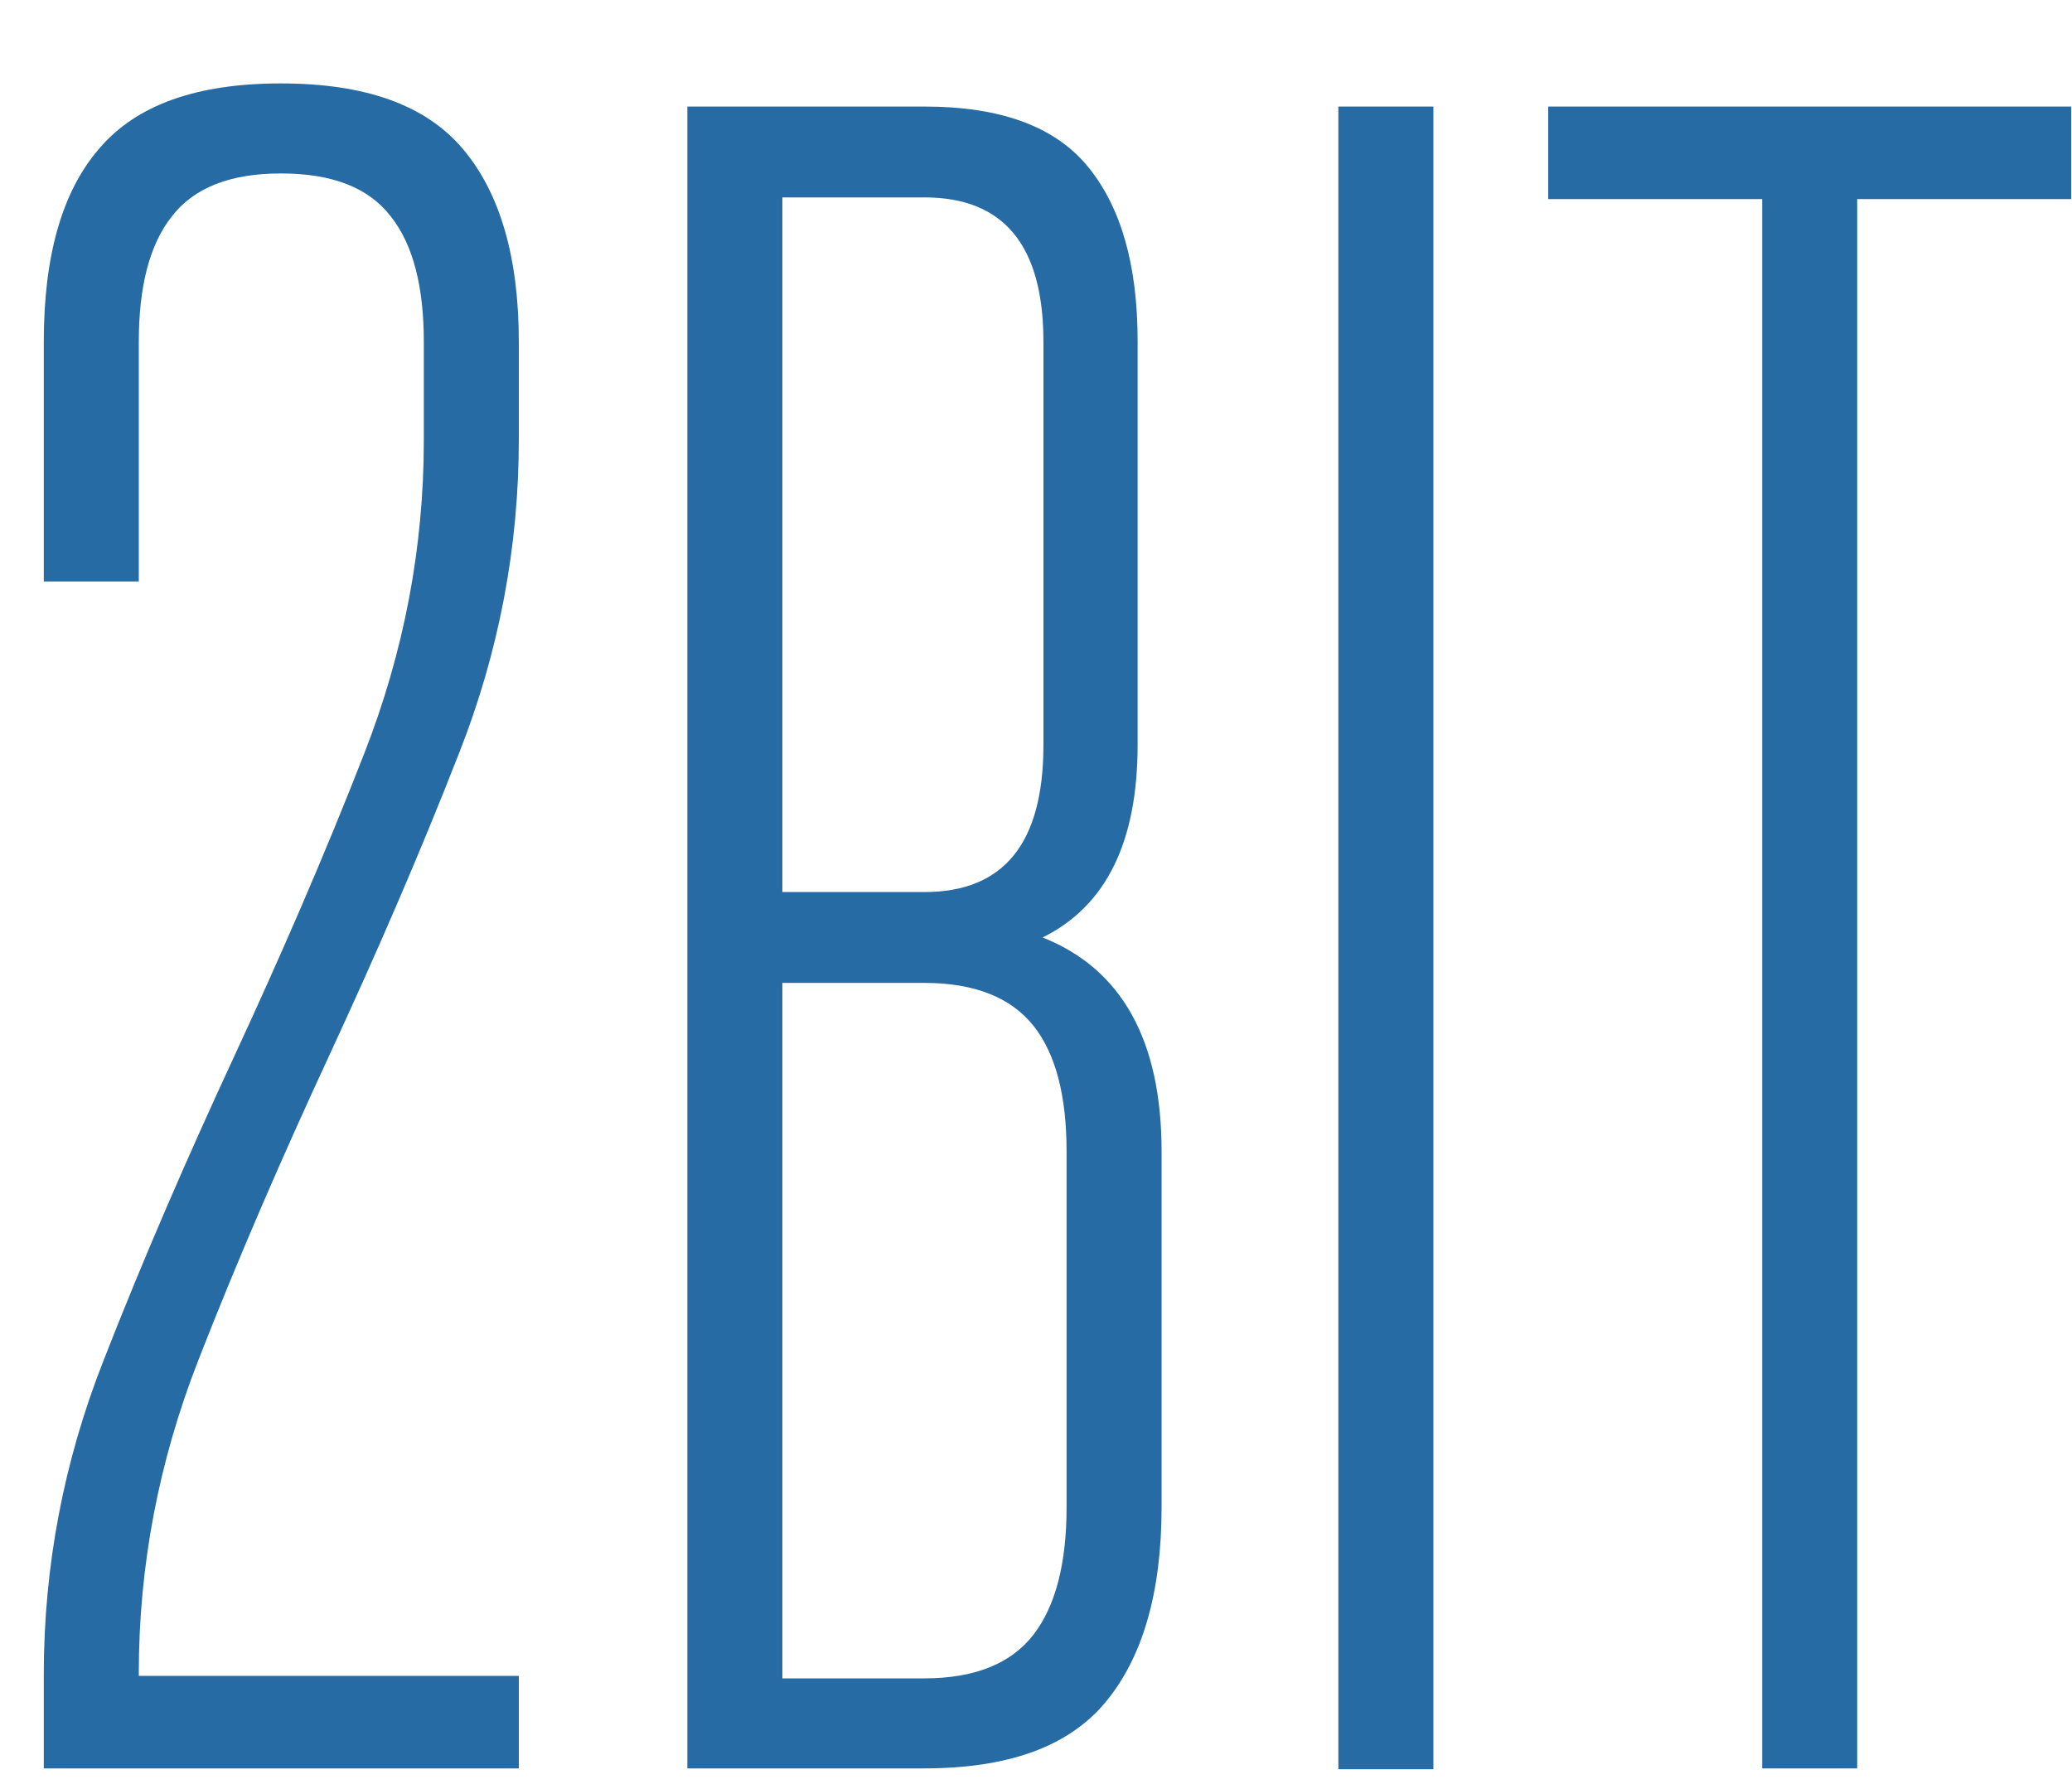 <?xml version="1.0" encoding="utf-8"?>
<!-- Generator: Adobe Illustrator 19.2.1, SVG Export Plug-In . SVG Version: 6.00 Build 0)  -->
<svg version="1.1" xmlns="http://www.w3.org/2000/svg" xmlns:xlink="http://www.w3.org/1999/xlink" x="0px" y="0px"
	 viewBox="0 0 250.8 216" style="enable-background:new 0 0 250.8 216;" xml:space="preserve">
<style type="text/css">
	.st0{display:none;}
	.st1{display:inline;}
	.st2{fill:#205A8A;}
	.st3{fill:#1A4970;}
	.st4{fill:#0A0A0A;}
	.st5{fill:#266BA3;}
</style>
<g id="Слой_1" class="st0">
	<g class="st1">
		<path class="st2" d="M21.1,22c1.6-1.6,3.5-2.3,5.8-2.3c2.3,0,4.2,0.8,5.8,2.3c1.6,1.6,2.3,3.5,2.3,5.8c0,2.3-0.8,4.2-2.3,5.8
			c-1.6,1.6-3.5,2.3-5.8,2.3c-2.3,0-4.2-0.8-5.8-2.3c-1.6-1.6-2.3-3.5-2.3-5.8C18.8,25.5,19.6,23.5,21.1,22z M21.1,123.5
			c1.6-1.6,3.5-2.3,5.8-2.3c2.3,0,4.2,0.8,5.8,2.3c1.6,1.6,2.3,3.5,2.3,5.8c0,2.3-0.8,4.2-2.3,5.8c-1.6,1.6-3.5,2.3-5.8,2.3
			c-2.3,0-4.2-0.8-5.8-2.3c-1.6-1.6-2.3-3.5-2.3-5.8C18.8,127,19.6,125.1,21.1,123.5z M41.5,1.7c1.6-1.6,3.5-2.3,5.8-2.3
			c2.3,0,4.2,0.8,5.8,2.3c1.6,1.6,2.3,3.5,2.3,5.8c0,2.3-0.8,4.2-2.3,5.8c-1.6,1.6-3.5,2.3-5.8,2.3c-2.3,0-4.2-0.8-5.8-2.3
			c-1.6-1.6-2.3-3.5-2.3-5.8C39.1,5.2,39.9,3.2,41.5,1.7z M41.5,103.2c1.6-1.6,3.5-2.3,5.8-2.3c2.3,0,4.2,0.8,5.8,2.3
			c1.6,1.6,2.3,3.5,2.3,5.8c0,2.3-0.8,4.2-2.3,5.8c-1.6,1.6-3.5,2.3-5.8,2.3c-2.3,0-4.2-0.8-5.8-2.3c-1.6-1.6-2.3-3.5-2.3-5.8
			C39.1,106.7,39.9,104.8,41.5,103.2z M41.5,123.5c1.6-1.6,3.5-2.3,5.8-2.3c2.3,0,4.2,0.8,5.8,2.3c1.6,1.6,2.3,3.5,2.3,5.8
			c0,2.3-0.8,4.2-2.3,5.8c-1.6,1.6-3.5,2.3-5.8,2.3c-2.3,0-4.2-0.8-5.8-2.3c-1.6-1.6-2.3-3.5-2.3-5.8
			C39.1,127,39.9,125.1,41.5,123.5z M61.8,1.7c1.6-1.6,3.5-2.3,5.8-2.3c2.3,0,4.2,0.8,5.8,2.3c1.6,1.6,2.3,3.5,2.3,5.8
			c0,2.3-0.8,4.2-2.3,5.8c-1.6,1.6-3.5,2.3-5.8,2.3c-2.3,0-4.2-0.8-5.8-2.3c-1.6-1.6-2.3-3.5-2.3-5.8C59.4,5.2,60.2,3.2,61.8,1.7z
			 M61.8,82.9c1.6-1.6,3.5-2.3,5.8-2.3c2.3,0,4.2,0.8,5.8,2.3c1.6,1.6,2.3,3.5,2.3,5.8c0,2.3-0.8,4.2-2.3,5.8
			c-1.6,1.6-3.5,2.3-5.8,2.3c-2.3,0-4.2-0.8-5.8-2.3c-1.6-1.6-2.3-3.5-2.3-5.8C59.4,86.4,60.2,84.5,61.8,82.9z M61.8,123.5
			c1.6-1.6,3.5-2.3,5.8-2.3c2.3,0,4.2,0.8,5.8,2.3c1.6,1.6,2.3,3.5,2.3,5.8c0,2.3-0.8,4.2-2.3,5.8c-1.6,1.6-3.5,2.3-5.8,2.3
			c-2.3,0-4.2-0.8-5.8-2.3c-1.6-1.6-2.3-3.5-2.3-5.8C59.4,127,60.2,125.1,61.8,123.5z M82.1,1.7c1.6-1.6,3.5-2.3,5.8-2.3
			c2.3,0,4.2,0.8,5.8,2.3C95.2,3.2,96,5.2,96,7.5c0,2.3-0.8,4.2-2.3,5.8c-1.6,1.6-3.5,2.3-5.8,2.3c-2.3,0-4.2-0.8-5.8-2.3
			c-1.6-1.6-2.3-3.5-2.3-5.8C79.7,5.2,80.5,3.2,82.1,1.7z M82.1,62.6c1.6-1.6,3.5-2.3,5.8-2.3c2.3,0,4.2,0.8,5.8,2.3
			c1.6,1.6,2.3,3.5,2.3,5.8c0,2.3-0.8,4.2-2.3,5.8c-1.6,1.6-3.5,2.3-5.8,2.3c-2.3,0-4.2-0.8-5.8-2.3c-1.6-1.6-2.3-3.5-2.3-5.8
			C79.7,66.1,80.5,64.2,82.1,62.6z M82.1,123.5c1.6-1.6,3.5-2.3,5.8-2.3c2.3,0,4.2,0.8,5.8,2.3c1.6,1.6,2.3,3.5,2.3,5.8
			c0,2.3-0.8,4.2-2.3,5.8c-1.6,1.6-3.5,2.3-5.8,2.3c-2.3,0-4.2-0.8-5.8-2.3c-1.6-1.6-2.3-3.5-2.3-5.8
			C79.7,127,80.5,125.1,82.1,123.5z M102.4,22c1.6-1.6,3.5-2.3,5.8-2.3c2.3,0,4.2,0.8,5.8,2.3c1.6,1.6,2.3,3.5,2.3,5.8
			c0,2.3-0.8,4.2-2.3,5.8c-1.6,1.6-3.5,2.3-5.8,2.3c-2.3,0-4.2-0.8-5.8-2.3c-1.6-1.6-2.3-3.5-2.3-5.8C100,25.5,100.8,23.5,102.4,22z
			 M102.4,42.3c1.6-1.6,3.5-2.3,5.8-2.3c2.3,0,4.2,0.8,5.8,2.3c1.6,1.6,2.3,3.5,2.3,5.8c0,2.3-0.8,4.2-2.3,5.8
			c-1.6,1.6-3.5,2.3-5.8,2.3c-2.3,0-4.2-0.8-5.8-2.3c-1.6-1.6-2.3-3.5-2.3-5.8C100,45.8,100.8,43.9,102.4,42.3z M102.4,123.5
			c1.6-1.6,3.5-2.3,5.8-2.3c2.3,0,4.2,0.8,5.8,2.3c1.6,1.6,2.3,3.5,2.3,5.8c0,2.3-0.8,4.2-2.3,5.8c-1.6,1.6-3.5,2.3-5.8,2.3
			c-2.3,0-4.2-0.8-5.8-2.3c-1.6-1.6-2.3-3.5-2.3-5.8C100,127,100.8,125.1,102.4,123.5z"/>
		<path class="st3" d="M137.7,1.7c1.6-1.6,3.5-2.3,5.8-2.3c2.3,0,4.2,0.8,5.8,2.3c1.6,1.6,2.3,3.5,2.3,5.8c0,2.3-0.8,4.2-2.3,5.8
			c-1.6,1.6-3.5,2.3-5.8,2.3c-2.3,0-4.2-0.8-5.8-2.3c-1.6-1.6-2.3-3.5-2.3-5.8C135.4,5.2,136.2,3.2,137.7,1.7z M137.7,22
			c1.6-1.6,3.5-2.3,5.8-2.3c2.3,0,4.2,0.8,5.8,2.3c1.6,1.6,2.3,3.5,2.3,5.8c0,2.3-0.8,4.2-2.3,5.8c-1.6,1.6-3.5,2.3-5.8,2.3
			c-2.3,0-4.2-0.8-5.8-2.3c-1.6-1.6-2.3-3.5-2.3-5.8C135.4,25.5,136.2,23.5,137.7,22z M137.7,42.3c1.6-1.6,3.5-2.3,5.8-2.3
			c2.3,0,4.2,0.8,5.8,2.3c1.6,1.6,2.3,3.5,2.3,5.8c0,2.3-0.8,4.2-2.3,5.8c-1.6,1.6-3.5,2.3-5.8,2.3c-2.3,0-4.2-0.8-5.8-2.3
			c-1.6-1.6-2.3-3.5-2.3-5.8C135.4,45.8,136.2,43.9,137.7,42.3z M137.7,62.6c1.6-1.6,3.5-2.3,5.8-2.3c2.3,0,4.2,0.8,5.8,2.3
			c1.6,1.6,2.3,3.5,2.3,5.8c0,2.3-0.8,4.2-2.3,5.8c-1.6,1.6-3.5,2.3-5.8,2.3c-2.3,0-4.2-0.8-5.8-2.3c-1.6-1.6-2.3-3.5-2.3-5.8
			C135.4,66.1,136.2,64.2,137.7,62.6z M137.7,82.9c1.6-1.6,3.5-2.3,5.8-2.3c2.3,0,4.2,0.8,5.8,2.3c1.6,1.6,2.3,3.5,2.3,5.8
			c0,2.3-0.8,4.2-2.3,5.8c-1.6,1.6-3.5,2.3-5.8,2.3c-2.3,0-4.2-0.8-5.8-2.3c-1.6-1.6-2.3-3.5-2.3-5.8
			C135.4,86.4,136.2,84.5,137.7,82.9z M137.7,103.2c1.6-1.6,3.5-2.3,5.8-2.3c2.3,0,4.2,0.8,5.8,2.3c1.6,1.6,2.3,3.5,2.3,5.8
			c0,2.3-0.8,4.2-2.3,5.8c-1.6,1.6-3.5,2.3-5.8,2.3c-2.3,0-4.2-0.8-5.8-2.3c-1.6-1.6-2.3-3.5-2.3-5.8
			C135.4,106.7,136.2,104.8,137.7,103.2z M137.7,123.5c1.6-1.6,3.5-2.3,5.8-2.3c2.3,0,4.2,0.8,5.8,2.3c1.6,1.6,2.3,3.5,2.3,5.8
			c0,2.3-0.8,4.2-2.3,5.8c-1.6,1.6-3.5,2.3-5.8,2.3c-2.3,0-4.2-0.8-5.8-2.3c-1.6-1.6-2.3-3.5-2.3-5.8
			C135.4,127,136.2,125.1,137.7,123.5z M158,1.7c1.6-1.6,3.5-2.3,5.8-2.3c2.3,0,4.2,0.8,5.8,2.3c1.6,1.6,2.3,3.5,2.3,5.8
			c0,2.3-0.8,4.2-2.3,5.8c-1.6,1.6-3.5,2.3-5.8,2.3c-2.3,0-4.2-0.8-5.8-2.3c-1.6-1.6-2.3-3.5-2.3-5.8C155.7,5.2,156.5,3.2,158,1.7z
			 M158,62.6c1.6-1.6,3.5-2.3,5.8-2.3c2.3,0,4.2,0.8,5.8,2.3c1.6,1.6,2.3,3.5,2.3,5.8c0,2.3-0.8,4.2-2.3,5.8
			c-1.6,1.6-3.5,2.3-5.8,2.3c-2.3,0-4.2-0.8-5.8-2.3c-1.6-1.6-2.3-3.5-2.3-5.8C155.7,66.1,156.5,64.2,158,62.6z M158,123.5
			c1.6-1.6,3.5-2.3,5.8-2.3c2.3,0,4.2,0.8,5.8,2.3c1.6,1.6,2.3,3.5,2.3,5.8c0,2.3-0.8,4.2-2.3,5.8c-1.6,1.6-3.5,2.3-5.8,2.3
			c-2.3,0-4.2-0.8-5.8-2.3c-1.6-1.6-2.3-3.5-2.3-5.8C155.7,127,156.5,125.1,158,123.5z M178.3,1.7c1.6-1.6,3.5-2.3,5.8-2.3
			c2.3,0,4.2,0.8,5.8,2.3c1.6,1.6,2.3,3.5,2.3,5.8c0,2.3-0.8,4.2-2.3,5.8c-1.6,1.6-3.5,2.3-5.8,2.3c-2.3,0-4.2-0.8-5.8-2.3
			c-1.6-1.6-2.3-3.5-2.3-5.8C176,5.2,176.8,3.2,178.3,1.7z M178.3,62.6c1.6-1.6,3.5-2.3,5.8-2.3c2.3,0,4.2,0.8,5.8,2.3
			c1.6,1.6,2.3,3.5,2.3,5.8c0,2.3-0.8,4.2-2.3,5.8c-1.6,1.6-3.5,2.3-5.8,2.3c-2.3,0-4.2-0.8-5.8-2.3c-1.6-1.6-2.3-3.5-2.3-5.8
			C176,66.1,176.8,64.2,178.3,62.6z M178.3,123.5c1.6-1.6,3.5-2.3,5.8-2.3c2.3,0,4.2,0.8,5.8,2.3c1.6,1.6,2.3,3.5,2.3,5.8
			c0,2.3-0.8,4.2-2.3,5.8c-1.6,1.6-3.5,2.3-5.8,2.3c-2.3,0-4.2-0.8-5.8-2.3c-1.6-1.6-2.3-3.5-2.3-5.8
			C176,127,176.8,125.1,178.3,123.5z M198.7,1.7c1.6-1.6,3.5-2.3,5.8-2.3c2.3,0,4.2,0.8,5.8,2.3c1.6,1.6,2.3,3.5,2.3,5.8
			c0,2.3-0.8,4.2-2.3,5.8c-1.6,1.6-3.5,2.3-5.8,2.3c-2.3,0-4.2-0.8-5.8-2.3c-1.6-1.6-2.3-3.5-2.3-5.8C196.3,5.2,197.1,3.2,198.7,1.7
			z M198.7,62.6c1.6-1.6,3.5-2.3,5.8-2.3c2.3,0,4.2,0.8,5.8,2.3c1.6,1.6,2.3,3.5,2.3,5.8c0,2.3-0.8,4.2-2.3,5.8
			c-1.6,1.6-3.5,2.3-5.8,2.3c-2.3,0-4.2-0.8-5.8-2.3c-1.6-1.6-2.3-3.5-2.3-5.8C196.3,66.1,197.1,64.2,198.7,62.6z M198.7,123.5
			c1.6-1.6,3.5-2.3,5.8-2.3c2.3,0,4.2,0.8,5.8,2.3c1.6,1.6,2.3,3.5,2.3,5.8c0,2.3-0.8,4.2-2.3,5.8c-1.6,1.6-3.5,2.3-5.8,2.3
			c-2.3,0-4.2-0.8-5.8-2.3c-1.6-1.6-2.3-3.5-2.3-5.8C196.3,127,197.1,125.1,198.7,123.5z M219,22c1.6-1.6,3.5-2.3,5.8-2.3
			c2.3,0,4.2,0.8,5.8,2.3c1.6,1.6,2.3,3.5,2.3,5.8c0,2.3-0.8,4.2-2.3,5.8c-1.6,1.6-3.5,2.3-5.8,2.3c-2.3,0-4.2-0.8-5.8-2.3
			c-1.6-1.6-2.3-3.5-2.3-5.8C216.6,25.5,217.4,23.5,219,22z M219,42.3c1.6-1.6,3.5-2.3,5.8-2.3c2.3,0,4.2,0.8,5.8,2.3
			c1.6,1.6,2.3,3.5,2.3,5.8c0,2.3-0.8,4.2-2.3,5.8c-1.6,1.6-3.5,2.3-5.8,2.3c-2.3,0-4.2-0.8-5.8-2.3c-1.6-1.6-2.3-3.5-2.3-5.8
			C216.6,45.8,217.4,43.9,219,42.3z M219,82.9c1.6-1.6,3.5-2.3,5.8-2.3c2.3,0,4.2,0.8,5.8,2.3c1.6,1.6,2.3,3.5,2.3,5.8
			c0,2.3-0.8,4.2-2.3,5.8c-1.6,1.6-3.5,2.3-5.8,2.3c-2.3,0-4.2-0.8-5.8-2.3c-1.6-1.6-2.3-3.5-2.3-5.8
			C216.6,86.4,217.4,84.5,219,82.9z M219,103.2c1.6-1.6,3.5-2.3,5.8-2.3c2.3,0,4.2,0.8,5.8,2.3c1.6,1.6,2.3,3.5,2.3,5.8
			c0,2.3-0.8,4.2-2.3,5.8c-1.6,1.6-3.5,2.3-5.8,2.3c-2.3,0-4.2-0.8-5.8-2.3c-1.6-1.6-2.3-3.5-2.3-5.8
			C216.6,106.7,217.4,104.8,219,103.2z"/>
		<path class="st3" d="M254.9,52.4c1.6-1.6,3.5-2.3,5.8-2.3c2.3,0,4.2,0.8,5.8,2.3c1.6,1.6,2.3,3.5,2.3,5.8c0,2.3-0.8,4.2-2.3,5.8
			c-1.6,1.6-3.5,2.3-5.8,2.3c-2.3,0-4.2-0.8-5.8-2.3c-1.6-1.6-2.3-3.5-2.3-5.8C252.6,55.9,253.4,54,254.9,52.4z M254.9,123.5
			c1.6-1.6,3.5-2.3,5.8-2.3c2.3,0,4.2,0.8,5.8,2.3c1.6,1.6,2.3,3.5,2.3,5.8c0,2.3-0.8,4.2-2.3,5.8c-1.6,1.6-3.5,2.3-5.8,2.3
			c-2.3,0-4.2-0.8-5.8-2.3c-1.6-1.6-2.3-3.5-2.3-5.8C252.6,127,253.4,125.1,254.9,123.5z M275.2,1.7c1.6-1.6,3.5-2.3,5.8-2.3
			c2.3,0,4.2,0.8,5.8,2.3c1.6,1.6,2.3,3.5,2.3,5.8c0,2.3-0.8,4.2-2.3,5.8c-1.6,1.6-3.5,2.3-5.8,2.3c-2.3,0-4.2-0.8-5.8-2.3
			c-1.6-1.6-2.3-3.5-2.3-5.8C272.9,5.2,273.7,3.2,275.2,1.7z M275.2,42.3c1.6-1.6,3.5-2.3,5.8-2.3c2.3,0,4.2,0.8,5.8,2.3
			c1.6,1.6,2.3,3.5,2.3,5.8c0,2.3-0.8,4.2-2.3,5.8c-1.6,1.6-3.5,2.3-5.8,2.3c-2.3,0-4.2-0.8-5.8-2.3c-1.6-1.6-2.3-3.5-2.3-5.8
			C272.9,45.8,273.7,43.9,275.2,42.3z M275.2,62.6c1.6-1.6,3.5-2.3,5.8-2.3c2.3,0,4.2,0.8,5.8,2.3c1.6,1.6,2.3,3.5,2.3,5.8
			c0,2.3-0.8,4.2-2.3,5.8c-1.6,1.6-3.5,2.3-5.8,2.3c-2.3,0-4.2-0.8-5.8-2.3c-1.6-1.6-2.3-3.5-2.3-5.8
			C272.9,66.1,273.7,64.2,275.2,62.6z M275.2,82.9c1.6-1.6,3.5-2.3,5.8-2.3c2.3,0,4.2,0.8,5.8,2.3c1.6,1.6,2.3,3.5,2.3,5.8
			c0,2.3-0.8,4.2-2.3,5.8c-1.6,1.6-3.5,2.3-5.8,2.3c-2.3,0-4.2-0.8-5.8-2.3c-1.6-1.6-2.3-3.5-2.3-5.8
			C272.9,86.4,273.7,84.5,275.2,82.9z M275.2,103.2c1.6-1.6,3.5-2.3,5.8-2.3c2.3,0,4.2,0.8,5.8,2.3c1.6,1.6,2.3,3.5,2.3,5.8
			c0,2.3-0.8,4.2-2.3,5.8c-1.6,1.6-3.5,2.3-5.8,2.3c-2.3,0-4.2-0.8-5.8-2.3c-1.6-1.6-2.3-3.5-2.3-5.8
			C272.9,106.7,273.7,104.8,275.2,103.2z M275.2,123.5c1.6-1.6,3.5-2.3,5.8-2.3c2.3,0,4.2,0.8,5.8,2.3c1.6,1.6,2.3,3.5,2.3,5.8
			c0,2.3-0.8,4.2-2.3,5.8c-1.6,1.6-3.5,2.3-5.8,2.3c-2.3,0-4.2-0.8-5.8-2.3c-1.6-1.6-2.3-3.5-2.3-5.8
			C272.9,127,273.7,125.1,275.2,123.5z M295.5,123.5c1.6-1.6,3.5-2.3,5.8-2.3c2.3,0,4.2,0.8,5.8,2.3c1.6,1.6,2.3,3.5,2.3,5.8
			c0,2.3-0.8,4.2-2.3,5.8c-1.6,1.6-3.5,2.3-5.8,2.3c-2.3,0-4.2-0.8-5.8-2.3c-1.6-1.6-2.3-3.5-2.3-5.8
			C293.2,127,294,125.1,295.5,123.5z"/>
		<path class="st3" d="M326,42.3c1.6-1.6,3.5-2.3,5.8-2.3c2.3,0,4.2,0.8,5.8,2.3c1.6,1.6,2.3,3.5,2.3,5.8c0,2.3-0.8,4.2-2.3,5.8
			c-1.6,1.6-3.5,2.3-5.8,2.3c-2.3,0-4.2-0.8-5.8-2.3c-1.6-1.6-2.3-3.5-2.3-5.8C323.7,45.8,324.5,43.9,326,42.3z M346.3,1.7
			c1.6-1.6,3.5-2.3,5.8-2.3c2.3,0,4.2,0.8,5.8,2.3c1.6,1.6,2.3,3.5,2.3,5.8c0,2.3-0.8,4.2-2.3,5.8c-1.6,1.6-3.5,2.3-5.8,2.3
			c-2.3,0-4.2-0.8-5.8-2.3c-1.6-1.6-2.3-3.5-2.3-5.8C344,5.2,344.8,3.2,346.3,1.7z M346.3,22c1.6-1.6,3.5-2.3,5.8-2.3
			c2.3,0,4.2,0.8,5.8,2.3c1.6,1.6,2.3,3.5,2.3,5.8c0,2.3-0.8,4.2-2.3,5.8c-1.6,1.6-3.5,2.3-5.8,2.3c-2.3,0-4.2-0.8-5.8-2.3
			c-1.6-1.6-2.3-3.5-2.3-5.8C344,25.5,344.8,23.5,346.3,22z M346.3,42.3c1.6-1.6,3.5-2.3,5.8-2.3c2.3,0,4.2,0.8,5.8,2.3
			c1.6,1.6,2.3,3.5,2.3,5.8c0,2.3-0.8,4.2-2.3,5.8c-1.6,1.6-3.5,2.3-5.8,2.3c-2.3,0-4.2-0.8-5.8-2.3c-1.6-1.6-2.3-3.5-2.3-5.8
			C344,45.8,344.8,43.9,346.3,42.3z M346.3,62.6c1.6-1.6,3.5-2.3,5.8-2.3c2.3,0,4.2,0.8,5.8,2.3c1.6,1.6,2.3,3.5,2.3,5.8
			c0,2.3-0.8,4.2-2.3,5.8c-1.6,1.6-3.5,2.3-5.8,2.3c-2.3,0-4.2-0.8-5.8-2.3c-1.6-1.6-2.3-3.5-2.3-5.8
			C344,66.1,344.8,64.2,346.3,62.6z M346.3,82.9c1.6-1.6,3.5-2.3,5.8-2.3c2.3,0,4.2,0.8,5.8,2.3c1.6,1.6,2.3,3.5,2.3,5.8
			c0,2.3-0.8,4.2-2.3,5.8c-1.6,1.6-3.5,2.3-5.8,2.3c-2.3,0-4.2-0.8-5.8-2.3c-1.6-1.6-2.3-3.5-2.3-5.8
			C344,86.4,344.8,84.5,346.3,82.9z M346.3,103.2c1.6-1.6,3.5-2.3,5.8-2.3c2.3,0,4.2,0.8,5.8,2.3c1.6,1.6,2.3,3.5,2.3,5.8
			c0,2.3-0.8,4.2-2.3,5.8c-1.6,1.6-3.5,2.3-5.8,2.3c-2.3,0-4.2-0.8-5.8-2.3c-1.6-1.6-2.3-3.5-2.3-5.8
			C344,106.7,344.8,104.8,346.3,103.2z M356.5,123.5c1.6-1.6,3.5-2.3,5.8-2.3c2.3,0,4.2,0.8,5.8,2.3c1.6,1.6,2.3,3.5,2.3,5.8
			c0,2.3-0.8,4.2-2.3,5.8c-1.6,1.6-3.5,2.3-5.8,2.3c-2.3,0-4.2-0.8-5.8-2.3c-1.6-1.6-2.3-3.5-2.3-5.8
			C354.1,127,354.9,125.1,356.5,123.5z M366.6,42.3c1.6-1.6,3.5-2.3,5.8-2.3c2.3,0,4.2,0.8,5.8,2.3c1.6,1.6,2.3,3.5,2.3,5.8
			c0,2.3-0.8,4.2-2.3,5.8c-1.6,1.6-3.5,2.3-5.8,2.3c-2.3,0-4.2-0.8-5.8-2.3c-1.6-1.6-2.3-3.5-2.3-5.8
			C364.3,45.8,365.1,43.9,366.6,42.3z M376.8,123.5c1.6-1.6,3.5-2.3,5.8-2.3c2.3,0,4.2,0.8,5.8,2.3c1.6,1.6,2.3,3.5,2.3,5.8
			c0,2.3-0.8,4.2-2.3,5.8c-1.6,1.6-3.5,2.3-5.8,2.3c-2.3,0-4.2-0.8-5.8-2.3c-1.6-1.6-2.3-3.5-2.3-5.8
			C374.5,127,375.2,125.1,376.8,123.5z M386.9,42.3c1.6-1.6,3.5-2.3,5.8-2.3c2.3,0,4.2,0.8,5.8,2.3c1.6,1.6,2.3,3.5,2.3,5.8
			c0,2.3-0.8,4.2-2.3,5.8c-1.6,1.6-3.5,2.3-5.8,2.3c-2.3,0-4.2-0.8-5.8-2.3c-1.6-1.6-2.3-3.5-2.3-5.8
			C384.6,45.8,385.4,43.9,386.9,42.3z M397.1,123.5c1.6-1.6,3.5-2.3,5.8-2.3c2.3,0,4.2,0.8,5.8,2.3c1.6,1.6,2.3,3.5,2.3,5.8
			c0,2.3-0.8,4.2-2.3,5.8c-1.6,1.6-3.5,2.3-5.8,2.3c-2.3,0-4.2-0.8-5.8-2.3c-1.6-1.6-2.3-3.5-2.3-5.8
			C394.8,127,395.5,125.1,397.1,123.5z"/>
		<path class="st4" d="M431.1,109c0-2.3,0.8-4.2,2.3-5.8c1.6-1.6,3.5-2.3,5.8-2.3c2.3,0,4.2,0.8,5.8,2.3c1.6,1.6,2.3,3.5,2.3,5.8
			c0,2.3-0.8,4.2-2.3,5.8c-1.6,1.6-3.5,2.3-5.8,2.3c-2.3,0-4.2-0.8-5.8-2.3C431.9,113.2,431.1,111.3,431.1,109z M431.1,129.3
			c0-2.3,0.8-4.2,2.3-5.8c1.6-1.6,3.5-2.3,5.8-2.3c2.3,0,4.2,0.8,5.8,2.3c1.6,1.6,2.3,3.5,2.3,5.8c0,2.3-0.8,4.2-2.3,5.8
			c-1.6,1.6-3.5,2.3-5.8,2.3c-2.3,0-4.2-0.8-5.8-2.3C431.9,133.6,431.1,131.6,431.1,129.3z M451.4,109c0-2.3,0.8-4.2,2.3-5.8
			c1.6-1.6,3.5-2.3,5.8-2.3c2.3,0,4.2,0.8,5.8,2.3c1.6,1.6,2.3,3.5,2.3,5.8c0,2.3-0.8,4.2-2.3,5.8c-1.6,1.6-3.5,2.3-5.8,2.3
			c-2.3,0-4.2-0.8-5.8-2.3C452.2,113.2,451.4,111.3,451.4,109z M451.4,129.3c0-2.3,0.8-4.2,2.3-5.8c1.6-1.6,3.5-2.3,5.8-2.3
			c2.3,0,4.2,0.8,5.8,2.3c1.6,1.6,2.3,3.5,2.3,5.8c0,2.3-0.8,4.2-2.3,5.8c-1.6,1.6-3.5,2.3-5.8,2.3c-2.3,0-4.2-0.8-5.8-2.3
			C452.2,133.6,451.4,131.6,451.4,129.3z"/>
		<path class="st4" d="M488.6,48.1c0-2.3,0.8-4.2,2.3-5.8c1.6-1.6,3.5-2.3,5.8-2.3c2.3,0,4.2,0.8,5.8,2.3c1.6,1.6,2.3,3.5,2.3,5.8
			c0,2.3-0.8,4.2-2.3,5.8c-1.6,1.6-3.5,2.3-5.8,2.3c-2.3,0-4.2-0.8-5.8-2.3C489.4,52.3,488.6,50.4,488.6,48.1z M488.6,68.4
			c0-2.3,0.8-4.2,2.3-5.8c1.6-1.6,3.5-2.3,5.8-2.3c2.3,0,4.2,0.8,5.8,2.3c1.6,1.6,2.3,3.5,2.3,5.8c0,2.3-0.8,4.2-2.3,5.8
			c-1.6,1.6-3.5,2.3-5.8,2.3c-2.3,0-4.2-0.8-5.8-2.3C489.4,72.6,488.6,70.7,488.6,68.4z M488.6,88.7c0-2.3,0.8-4.2,2.3-5.8
			c1.6-1.6,3.5-2.3,5.8-2.3c2.3,0,4.2,0.8,5.8,2.3c1.6,1.6,2.3,3.5,2.3,5.8c0,2.3-0.8,4.2-2.3,5.8c-1.6,1.6-3.5,2.3-5.8,2.3
			c-2.3,0-4.2-0.8-5.8-2.3C489.4,92.9,488.6,91,488.6,88.7z M488.6,109c0-2.3,0.8-4.2,2.3-5.8c1.6-1.6,3.5-2.3,5.8-2.3
			c2.3,0,4.2,0.8,5.8,2.3c1.6,1.6,2.3,3.5,2.3,5.8c0,2.3-0.8,4.2-2.3,5.8c-1.6,1.6-3.5,2.3-5.8,2.3c-2.3,0-4.2-0.8-5.8-2.3
			C489.4,113.2,488.6,111.3,488.6,109z M488.6,129.3c0-2.3,0.8-4.2,2.3-5.8c1.6-1.6,3.5-2.3,5.8-2.3c2.3,0,4.2,0.8,5.8,2.3
			c1.6,1.6,2.3,3.5,2.3,5.8c0,2.3-0.8,4.2-2.3,5.8c-1.6,1.6-3.5,2.3-5.8,2.3c-2.3,0-4.2-0.8-5.8-2.3
			C489.4,133.6,488.6,131.6,488.6,129.3z M508.9,68.4c0-2.3,0.8-4.2,2.3-5.8c1.6-1.6,3.5-2.3,5.8-2.3c2.3,0,4.2,0.8,5.8,2.3
			c1.6,1.6,2.3,3.5,2.3,5.8c0,2.3-0.8,4.2-2.3,5.8c-1.6,1.6-3.5,2.3-5.8,2.3c-2.3,0-4.2-0.8-5.8-2.3
			C509.7,72.6,508.9,70.7,508.9,68.4z M529.2,48.1c0-2.3,0.8-4.2,2.3-5.8c1.6-1.6,3.5-2.3,5.8-2.3c2.3,0,4.2,0.8,5.8,2.3
			c1.6,1.6,2.3,3.5,2.3,5.8c0,2.3-0.8,4.2-2.3,5.8c-1.6,1.6-3.5,2.3-5.8,2.3c-2.3,0-4.2-0.8-5.8-2.3C530,52.3,529.2,50.4,529.2,48.1
			z M549.5,48.1c0-2.3,0.8-4.2,2.3-5.8c1.6-1.6,3.5-2.3,5.8-2.3c2.3,0,4.2,0.8,5.8,2.3c1.6,1.6,2.3,3.5,2.3,5.8
			c0,2.3-0.8,4.2-2.3,5.8c-1.6,1.6-3.5,2.3-5.8,2.3c-2.3,0-4.2-0.8-5.8-2.3C550.3,52.3,549.5,50.4,549.5,48.1z"/>
		<path class="st4" d="M589.6,42.3c1.6-1.6,3.5-2.3,5.8-2.3c2.3,0,4.2,0.8,5.8,2.3c1.6,1.6,2.3,3.5,2.3,5.8c0,2.3-0.8,4.2-2.3,5.8
			c-1.6,1.6-3.5,2.3-5.8,2.3c-2.3,0-4.2-0.8-5.8-2.3c-1.6-1.6-2.3-3.5-2.3-5.8C587.3,45.8,588.1,43.9,589.6,42.3z M589.6,62.6
			c1.6-1.6,3.5-2.3,5.8-2.3c2.3,0,4.2,0.8,5.8,2.3c1.6,1.6,2.3,3.5,2.3,5.8c0,2.3-0.8,4.2-2.3,5.8c-1.6,1.6-3.5,2.3-5.8,2.3
			c-2.3,0-4.2-0.8-5.8-2.3c-1.6-1.6-2.3-3.5-2.3-5.8C587.3,66.1,588.1,64.2,589.6,62.6z M589.6,82.9c1.6-1.6,3.5-2.3,5.8-2.3
			c2.3,0,4.2,0.8,5.8,2.3c1.6,1.6,2.3,3.5,2.3,5.8c0,2.3-0.8,4.2-2.3,5.8c-1.6,1.6-3.5,2.3-5.8,2.3c-2.3,0-4.2-0.8-5.8-2.3
			c-1.6-1.6-2.3-3.5-2.3-5.8C587.3,86.4,588.1,84.5,589.6,82.9z M589.6,103.2c1.6-1.6,3.5-2.3,5.8-2.3c2.3,0,4.2,0.8,5.8,2.3
			c1.6,1.6,2.3,3.5,2.3,5.8c0,2.3-0.8,4.2-2.3,5.8c-1.6,1.6-3.5,2.3-5.8,2.3c-2.3,0-4.2-0.8-5.8-2.3c-1.6-1.6-2.3-3.5-2.3-5.8
			C587.3,106.7,588.1,104.8,589.6,103.2z M599.8,123.5c1.6-1.6,3.5-2.3,5.8-2.3c2.3,0,4.2,0.8,5.8,2.3c1.6,1.6,2.3,3.5,2.3,5.8
			c0,2.3-0.8,4.2-2.3,5.8c-1.6,1.6-3.5,2.3-5.8,2.3c-2.3,0-4.2-0.8-5.8-2.3c-1.6-1.6-2.3-3.5-2.3-5.8
			C597.5,127,598.2,125.1,599.8,123.5z M620.1,123.5c1.6-1.6,3.5-2.3,5.8-2.3c2.3,0,4.2,0.8,5.8,2.3c1.6,1.6,2.3,3.5,2.3,5.8
			c0,2.3-0.8,4.2-2.3,5.8c-1.6,1.6-3.5,2.3-5.8,2.3c-2.3,0-4.2-0.8-5.8-2.3c-1.6-1.6-2.3-3.5-2.3-5.8
			C617.8,127,618.6,125.1,620.1,123.5z M640.4,123.5c1.6-1.6,3.5-2.3,5.8-2.3c2.3,0,4.2,0.8,5.8,2.3c1.6,1.6,2.3,3.5,2.3,5.8
			c0,2.3-0.8,4.2-2.3,5.8c-1.6,1.6-3.5,2.3-5.8,2.3c-2.3,0-4.2-0.8-5.8-2.3c-1.6-1.6-2.3-3.5-2.3-5.8
			C638.1,127,638.9,125.1,640.4,123.5z M660.7,42.3c1.6-1.6,3.5-2.3,5.8-2.3c2.3,0,4.2,0.8,5.8,2.3c1.6,1.6,2.3,3.5,2.3,5.8
			c0,2.3-0.8,4.2-2.3,5.8c-1.6,1.6-3.5,2.3-5.8,2.3c-2.3,0-4.2-0.8-5.8-2.3c-1.6-1.6-2.3-3.5-2.3-5.8
			C658.4,45.8,659.2,43.9,660.7,42.3z M660.7,62.6c1.6-1.6,3.5-2.3,5.8-2.3c2.3,0,4.2,0.8,5.8,2.3c1.6,1.6,2.3,3.5,2.3,5.8
			c0,2.3-0.8,4.2-2.3,5.8c-1.6,1.6-3.5,2.3-5.8,2.3c-2.3,0-4.2-0.8-5.8-2.3c-1.6-1.6-2.3-3.5-2.3-5.8
			C658.4,66.1,659.2,64.2,660.7,62.6z M660.7,82.9c1.6-1.6,3.5-2.3,5.8-2.3c2.3,0,4.2,0.8,5.8,2.3c1.6,1.6,2.3,3.5,2.3,5.8
			c0,2.3-0.8,4.2-2.3,5.8c-1.6,1.6-3.5,2.3-5.8,2.3c-2.3,0-4.2-0.8-5.8-2.3c-1.6-1.6-2.3-3.5-2.3-5.8
			C658.4,86.4,659.2,84.5,660.7,82.9z M660.7,103.2c1.6-1.6,3.5-2.3,5.8-2.3c2.3,0,4.2,0.8,5.8,2.3c1.6,1.6,2.3,3.5,2.3,5.8
			c0,2.3-0.8,4.2-2.3,5.8c-1.6,1.6-3.5,2.3-5.8,2.3c-2.3,0-4.2-0.8-5.8-2.3c-1.6-1.6-2.3-3.5-2.3-5.8
			C658.4,106.7,659.2,104.8,660.7,103.2z M670.9,123.5c1.6-1.6,3.5-2.3,5.8-2.3c2.3,0,4.2,0.8,5.8,2.3c1.6,1.6,2.3,3.5,2.3,5.8
			c0,2.3-0.8,4.2-2.3,5.8c-1.6,1.6-3.5,2.3-5.8,2.3c-2.3,0-4.2-0.8-5.8-2.3c-1.6-1.6-2.3-3.5-2.3-5.8
			C668.6,127,669.3,125.1,670.9,123.5z"/>
	</g>
</g>
<g id="Слой_2">
	<g>
		<path class="st5" d="M5.3,202.7c0-13,2.4-25.7,7.2-37.9c4.8-12.3,10.1-24.5,15.8-36.8c5.7-12.3,11-24.5,15.8-36.8
			c4.8-12.3,7.2-24.9,7.2-37.9V41.4c0-6.7-1.3-11.8-4-15.2C44.6,22.7,40.2,21,34,21c-6.1,0-10.5,1.7-13.2,5.2c-2.7,3.4-4,8.5-4,15.2
			v29H5.3v-29C5.3,31,7.5,23.2,12,18c4.5-5.3,11.8-7.9,22-7.9c10.2,0,17.5,2.6,22,7.9c4.5,5.3,6.8,13.1,6.8,23.4v11.8
			c0,13-2.4,25.7-7.2,37.9c-4.8,12.3-10.1,24.5-15.8,36.8c-5.7,12.3-11,24.5-15.8,36.8c-4.8,12.3-7.2,24.9-7.2,37.9v0.3h46v11.2H5.3
			V202.7z"/>
		<path class="st5" d="M111.9,12.9c9.2,0,15.8,2.4,19.8,7.3c4,4.9,6,11.9,6,21.1v48.9c0,11.7-3.8,19.5-11.5,23.3
			c9.6,3.8,14.4,12.5,14.4,25.9v43.1c0,10.3-2.3,18.2-6.8,23.6c-4.5,5.4-11.8,8-22,8H83.2V12.9H111.9z M94.7,23.8v84.2h17.2
			c9.6,0,14.4-5.9,14.4-17.8V41.4c0-11.7-4.8-17.5-14.4-17.5H94.7z M94.7,119v84.2h17.2c6.1,0,10.5-1.8,13.2-5.3
			c2.7-3.5,4-8.7,4-15.4v-43.1c0-6.7-1.3-11.8-4-15.2c-2.7-3.4-7.1-5.2-13.2-5.2H94.7z"/>
		<path class="st5" d="M173.5,214.2H162V12.9h11.5V214.2z"/>
		<path class="st5" d="M187.5,12.9h63.2v11.2h-25.9v190h-11.5v-190h-25.9V12.9z"/>
	</g>
</g>
</svg>
